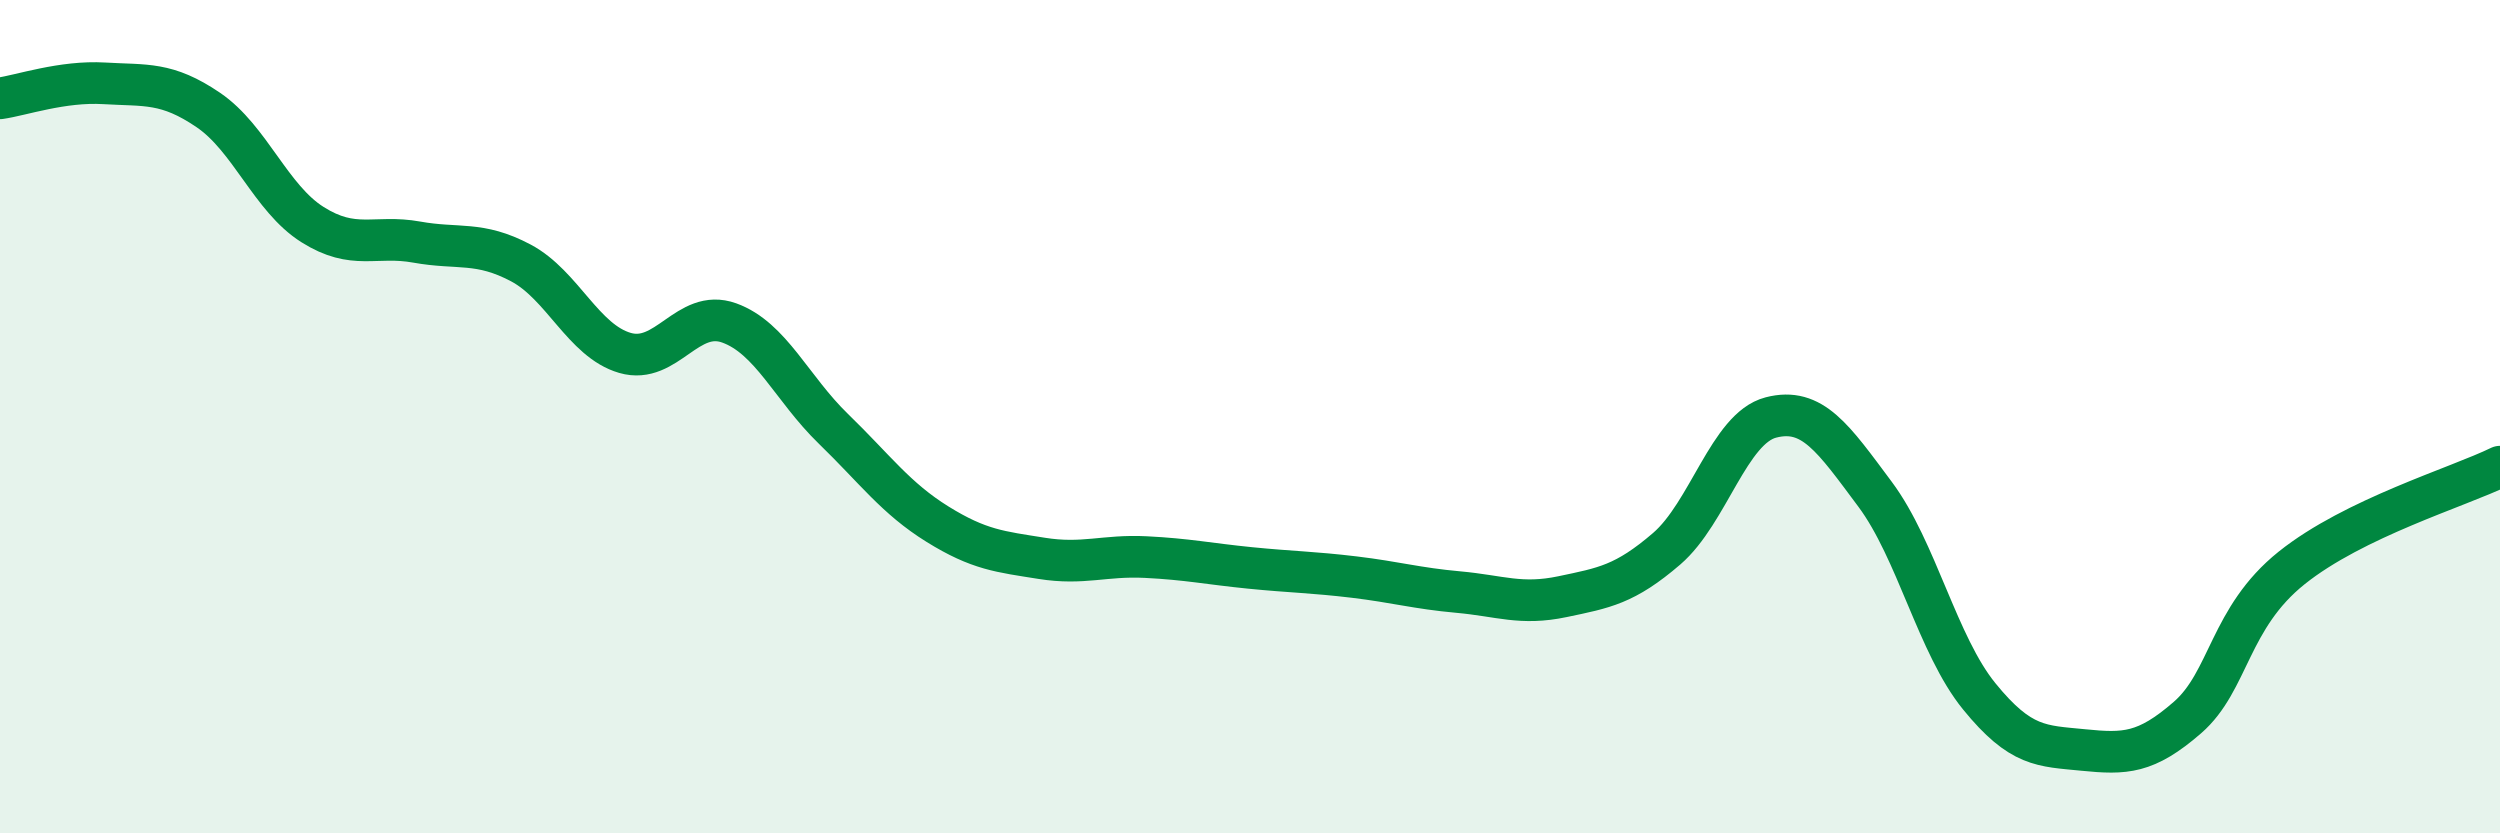 
    <svg width="60" height="20" viewBox="0 0 60 20" xmlns="http://www.w3.org/2000/svg">
      <path
        d="M 0,2.36 C 0.5,2.29 1.5,1.94 2.5,2 C 3.5,2.06 4,1.96 5,2.64 C 6,3.32 6.5,4.76 7.5,5.39 C 8.5,6.02 9,5.63 10,5.81 C 11,5.99 11.5,5.78 12.5,6.31 C 13.5,6.84 14,8.18 15,8.47 C 16,8.76 16.5,7.39 17.5,7.75 C 18.5,8.11 19,9.32 20,10.29 C 21,11.26 21.5,11.96 22.5,12.58 C 23.5,13.2 24,13.24 25,13.4 C 26,13.56 26.5,13.32 27.5,13.37 C 28.5,13.42 29,13.53 30,13.63 C 31,13.73 31.5,13.73 32.5,13.85 C 33.5,13.97 34,14.12 35,14.21 C 36,14.3 36.5,14.53 37.5,14.32 C 38.5,14.11 39,14.03 40,13.17 C 41,12.31 41.5,10.28 42.5,10.02 C 43.5,9.76 44,10.52 45,11.86 C 46,13.2 46.5,15.48 47.5,16.71 C 48.5,17.94 49,17.9 50,18 C 51,18.1 51.5,18.09 52.5,17.22 C 53.5,16.35 53.5,14.83 55,13.63 C 56.5,12.43 59,11.69 60,11.2L60 20L0 20Z"
        fill="#008740"
        opacity="0.1"
        stroke-linecap="round"
        stroke-linejoin="round"
      />
      <path
        d="M 0,2.36 C 0.5,2.29 1.5,1.94 2.5,2 C 3.5,2.06 4,1.96 5,2.64 C 6,3.32 6.5,4.76 7.5,5.39 C 8.5,6.02 9,5.63 10,5.81 C 11,5.99 11.5,5.78 12.5,6.31 C 13.5,6.84 14,8.18 15,8.47 C 16,8.76 16.5,7.39 17.5,7.75 C 18.5,8.11 19,9.32 20,10.29 C 21,11.26 21.5,11.96 22.5,12.58 C 23.5,13.2 24,13.24 25,13.4 C 26,13.56 26.5,13.32 27.5,13.37 C 28.5,13.42 29,13.53 30,13.63 C 31,13.73 31.5,13.73 32.5,13.85 C 33.5,13.97 34,14.12 35,14.21 C 36,14.3 36.5,14.53 37.5,14.32 C 38.5,14.11 39,14.03 40,13.17 C 41,12.31 41.5,10.28 42.5,10.02 C 43.5,9.76 44,10.52 45,11.86 C 46,13.2 46.5,15.48 47.5,16.71 C 48.5,17.94 49,17.9 50,18 C 51,18.1 51.5,18.09 52.5,17.22 C 53.5,16.35 53.5,14.83 55,13.63 C 56.5,12.43 59,11.69 60,11.2"
        stroke="#008740"
        stroke-width="1"
        fill="none"
        stroke-linecap="round"
        stroke-linejoin="round"
      />
    </svg>
  